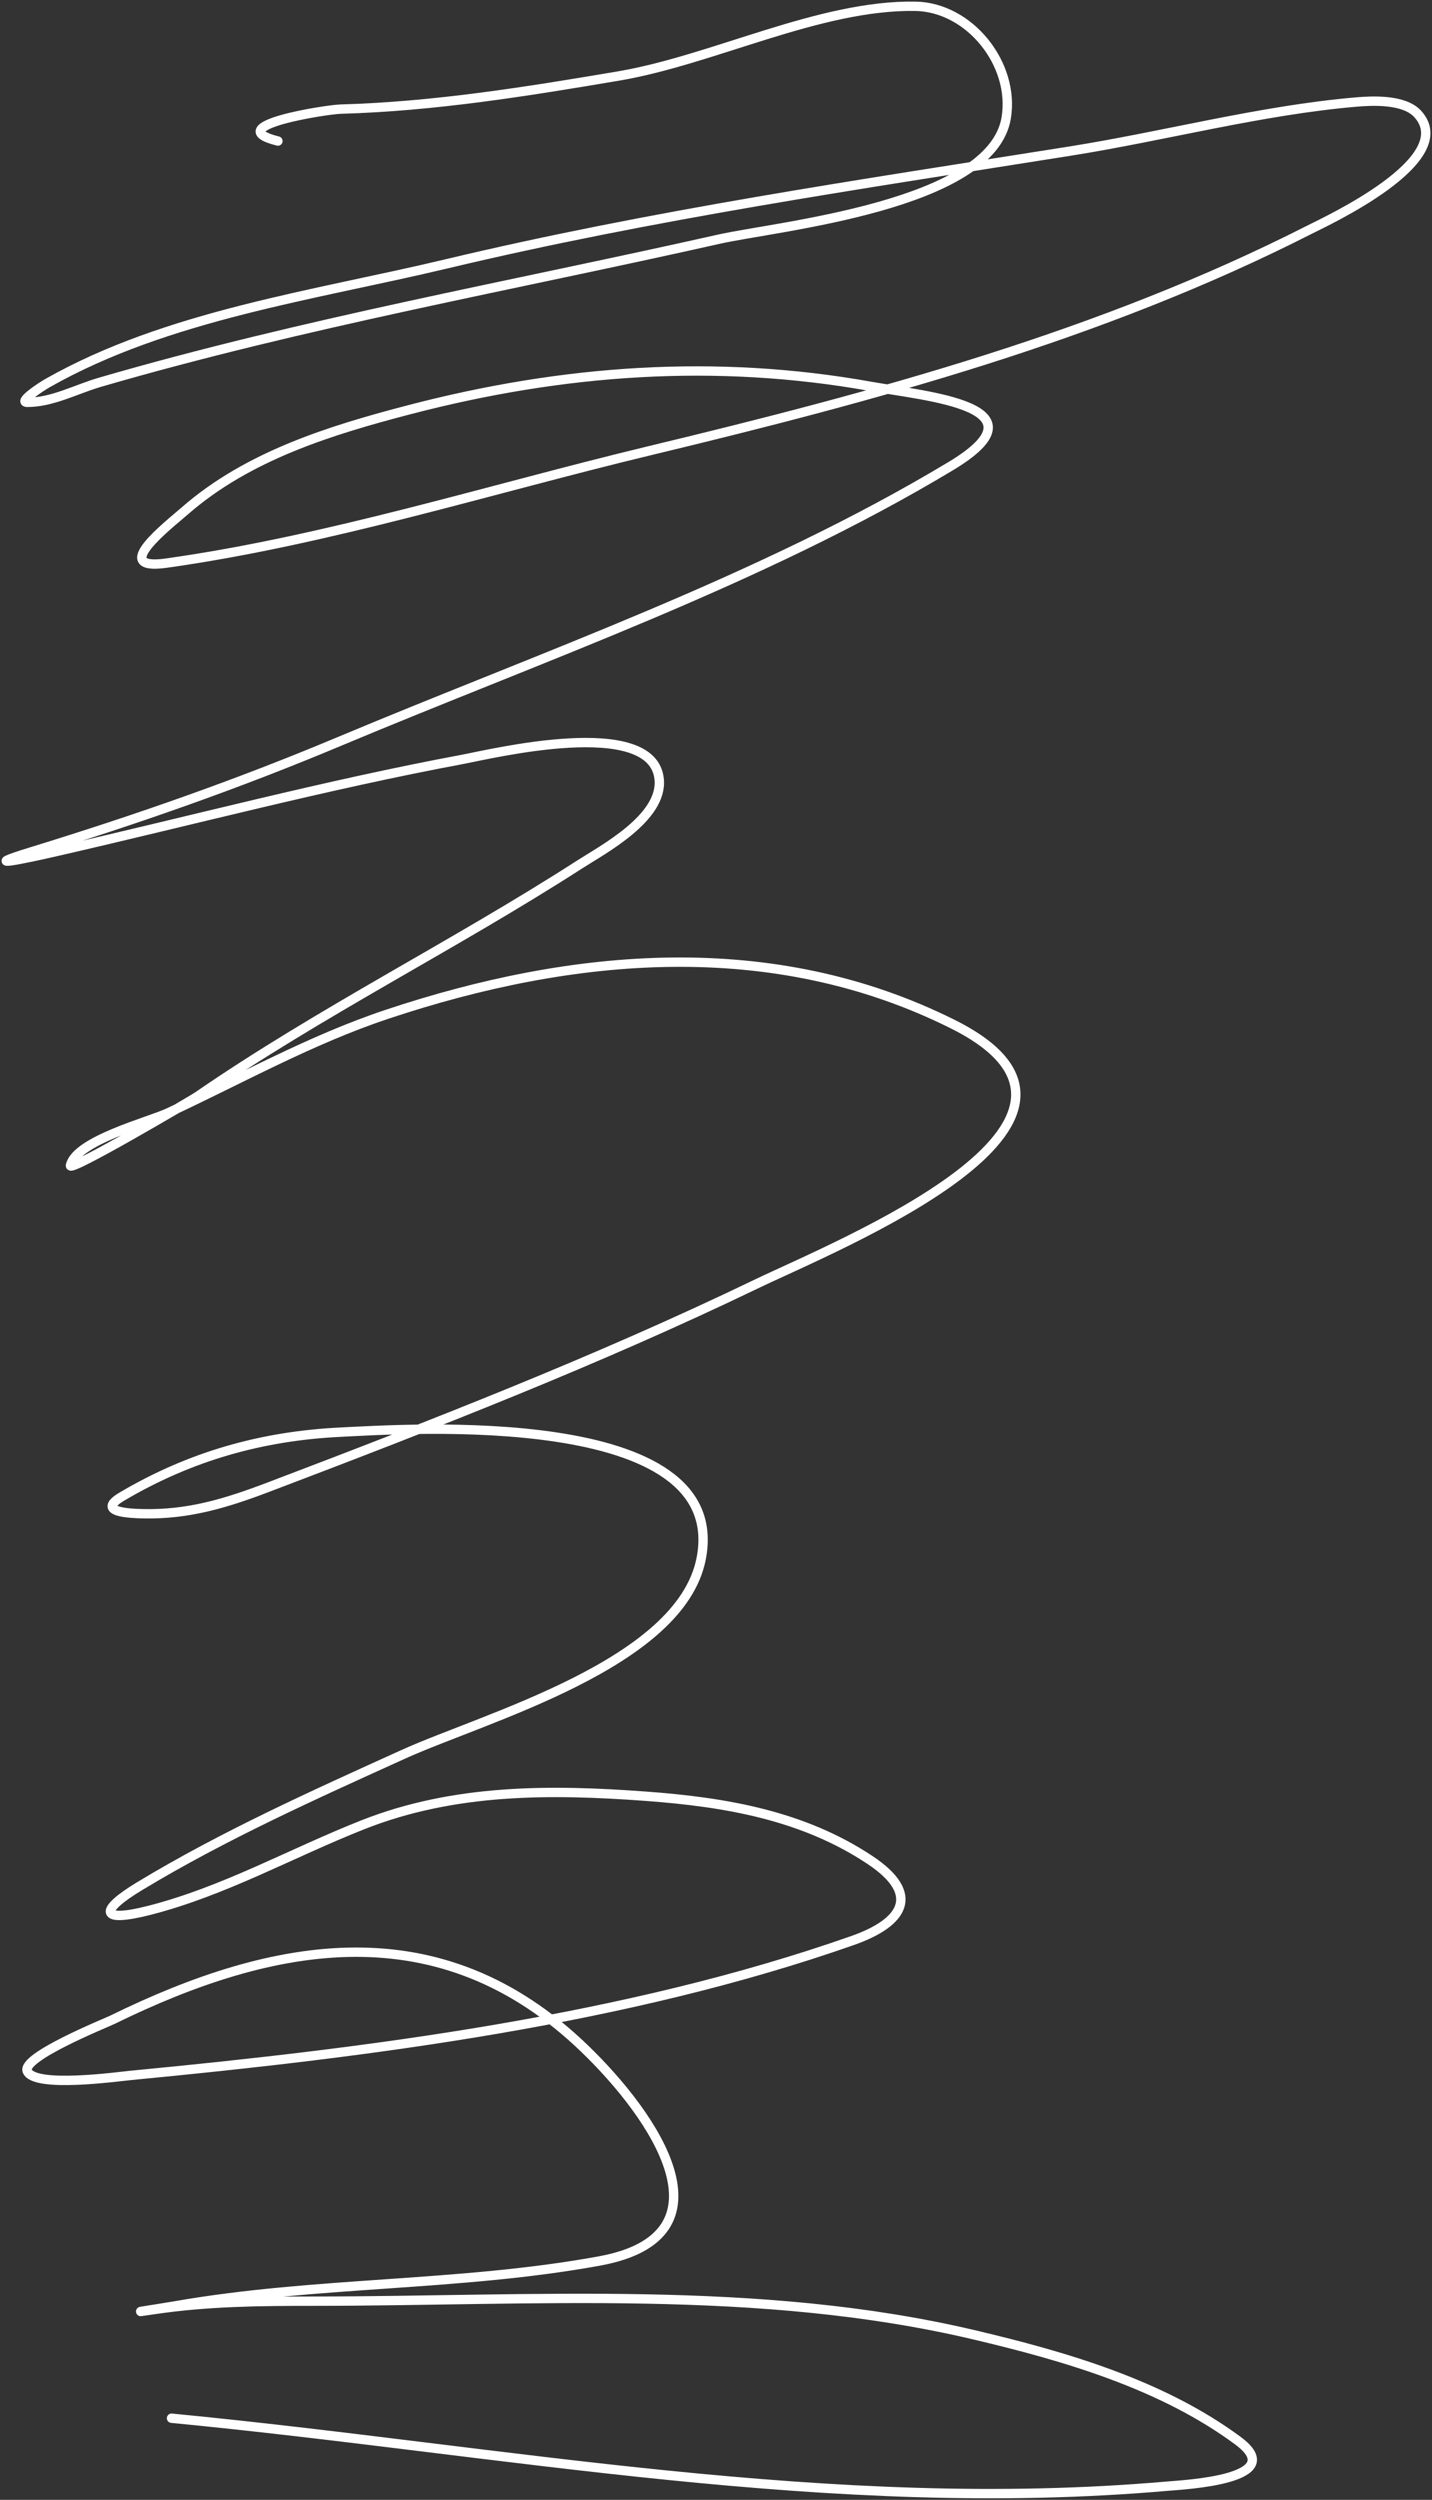 <?xml version="1.0" encoding="UTF-8"?> <svg xmlns="http://www.w3.org/2000/svg" width="459" height="801" viewBox="0 0 459 801" fill="none"><rect x="0" y="0" width="459" height="801" fill="#333333" stroke="none"/> <path d="M54.98 774.842C161.6 785.134 266.338 806.035 374.053 796.625C379.389 796.159 413.624 794.49 396.79 782.04C372.412 764.012 341.314 754.989 312.285 748.134C243.351 731.855 170.764 737.337 100.454 737.337C83.389 737.337 66.581 737.485 49.675 739.989C37.337 741.816 53.364 739.334 56.117 738.852C101.201 730.965 147.22 732.682 192.159 724.456C236.019 716.428 210.011 678.17 187.233 656.265C141.012 611.818 87.835 621.75 36.033 647.173C33.921 648.21 6.735 659.124 8.749 663.653C11.176 669.112 37.749 665.394 42.096 664.979C118.252 657.696 200.86 647.219 273.253 621.791C289.74 616 295.265 606.911 278.938 596.03C257.417 581.687 232.59 577.454 207.317 575.572C176.398 573.271 145.617 573.123 116.37 584.665C93.413 593.724 71.871 605.992 47.78 612.13C31.852 616.189 31.74 612.224 44.749 604.364C71.698 588.081 100.63 575.107 129.254 562.124C155.295 550.312 218.142 533.181 224.748 499.426C234.282 450.709 130.389 457.861 109.17 458.89C83.754 460.122 60.83 466.679 39.065 479.537C30.558 484.562 41.798 484.939 45.886 485.03C60.39 485.352 72.411 481.688 86.054 476.506C138.699 456.506 191.415 435.977 242.18 411.535C268.513 398.856 367.584 359.241 305.464 328.19C247.656 299.294 183.663 305.134 124.138 324.97C99.387 333.218 77.345 345.67 53.843 356.603C47.738 359.443 24.359 365.46 22.58 373.461C22.067 375.773 61.899 352.275 63.317 351.299C102.739 324.175 145.536 302.898 185.717 277.047C193.302 272.166 212.415 262.085 211.296 249.77C209.397 228.889 157.193 241.652 148.201 243.33C104.312 251.52 60.636 263.117 17.086 273.069C9.008 274.915 -8.261 278.578 10.265 272.879C43.791 262.566 76.196 251.25 108.601 237.647C173.973 210.206 243.748 186.004 304.706 149.378C336.623 130.201 297.028 127.007 279.127 123.806C229.287 114.894 180.427 118.476 131.527 131.193C105.924 137.852 79.403 146.028 59.149 163.774C54.174 168.132 34.826 183.031 53.275 180.442C104.993 173.186 157.393 156.64 208.075 144.453C280.466 127.045 353.045 107.52 419.716 73.61C425.037 70.903 467.866 51.181 454.39 36.483C449.975 31.669 439.547 32.277 434.684 32.695C404.043 35.33 373.297 43.601 342.979 48.417C275.671 59.108 209.264 68.773 142.896 84.596C100.77 94.639 53.614 101.034 15.38 122.669C12.736 124.166 5.711 128.92 8.749 128.92C16.808 128.92 24.315 124.731 32.054 122.48C97.378 103.482 164.135 91.557 230.432 76.64C249.109 72.438 317.824 65.954 322.516 37.809C325.392 20.558 310.775 2.271 293.337 2.009C262.583 1.547 228.619 19.218 198.222 24.36C168.812 29.336 139.029 34.139 109.17 34.968C104.553 35.096 70.115 40.455 89.085 45.197" stroke="white" stroke-width="3" stroke-linecap="round"></path> </svg> 